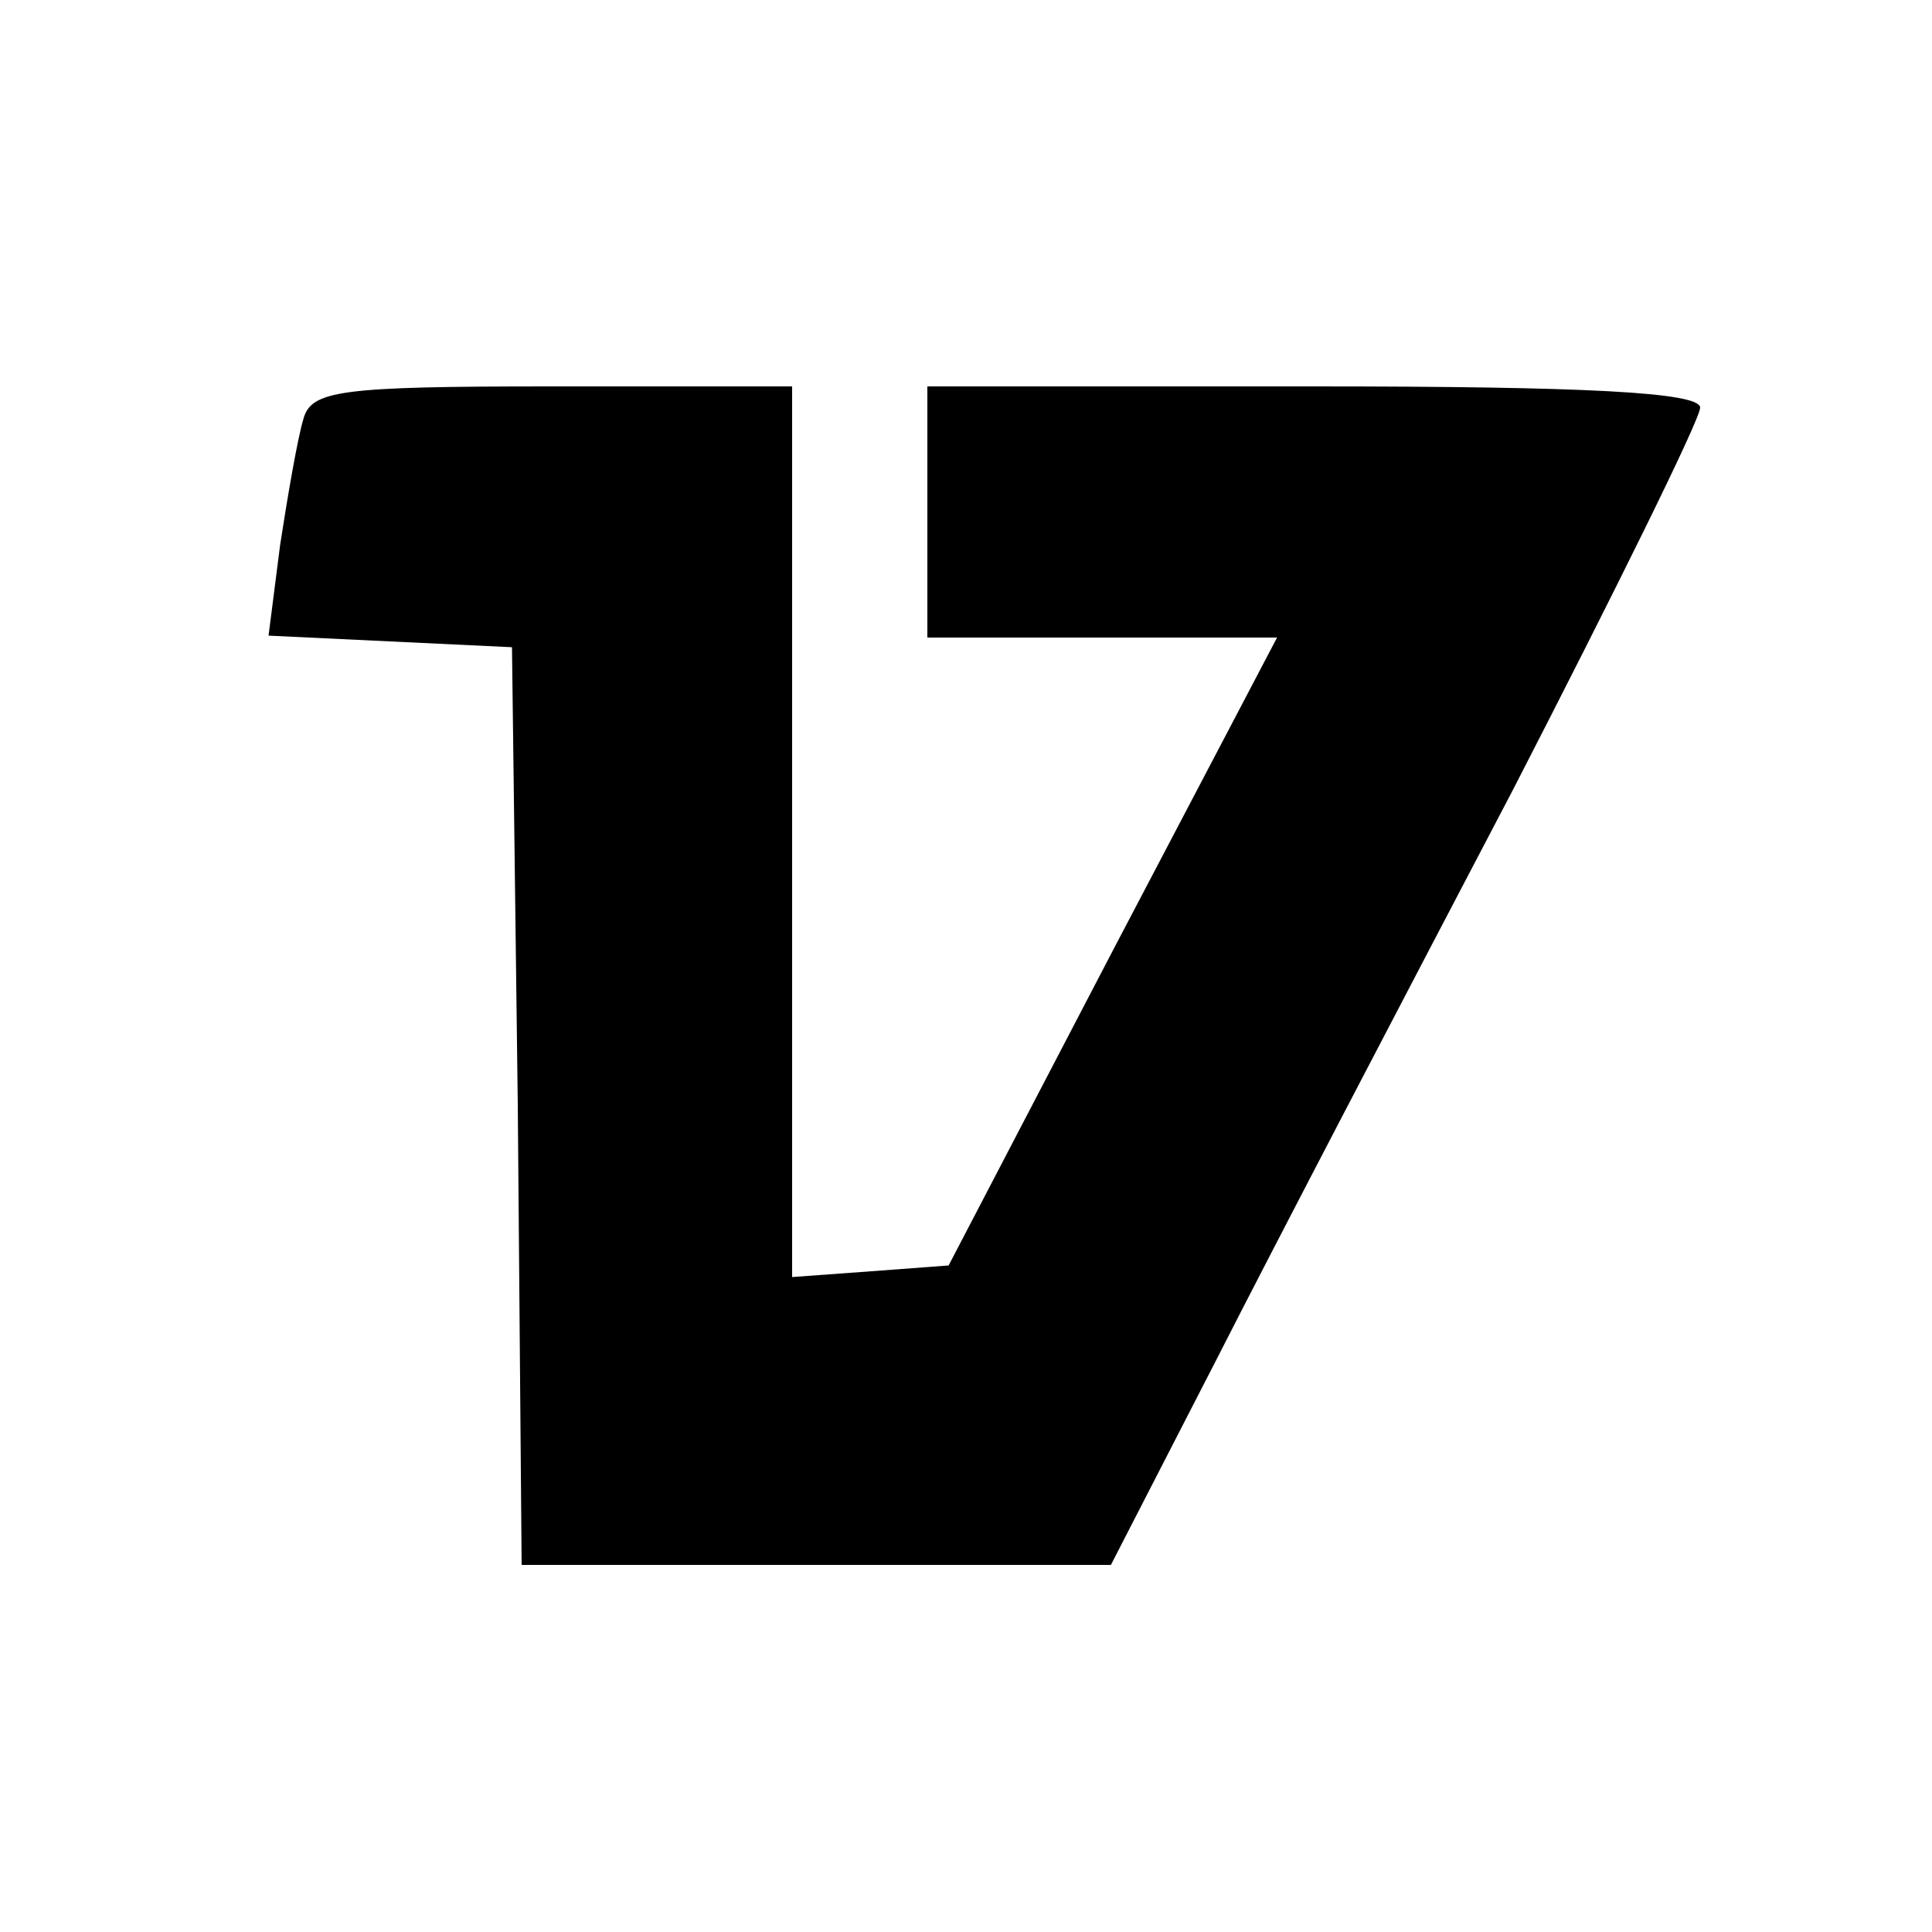 <?xml version="1.0" standalone="no"?>
<!DOCTYPE svg PUBLIC "-//W3C//DTD SVG 20010904//EN"
 "http://www.w3.org/TR/2001/REC-SVG-20010904/DTD/svg10.dtd">
<svg version="1.0" xmlns="http://www.w3.org/2000/svg"
 width="100pt" height="100pt" viewBox="0 0 100 100"
 preserveAspectRatio="xMidYMid meet">
<g transform="translate(0,100) scale(0.1,-0.1)"
fill="#000000" stroke="none">
<path d="M157 783 c-3 -10 -8 -39 -12 -65 l-6 -47 63 -3 63 -3 3 -237 2 -238
153 0 152 0 55 107 c30 59 99 191 153 294 53 103 97 192 97 198 0 8 -60 11
-200 11 l-200 0 0 -65 0 -65 91 0 90 0 -85 -162 -85 -163 -40 -3 -41 -3 0 230
0 231 -124 0 c-110 0 -125 -2 -129 -17z"/>
</g>
</svg>
